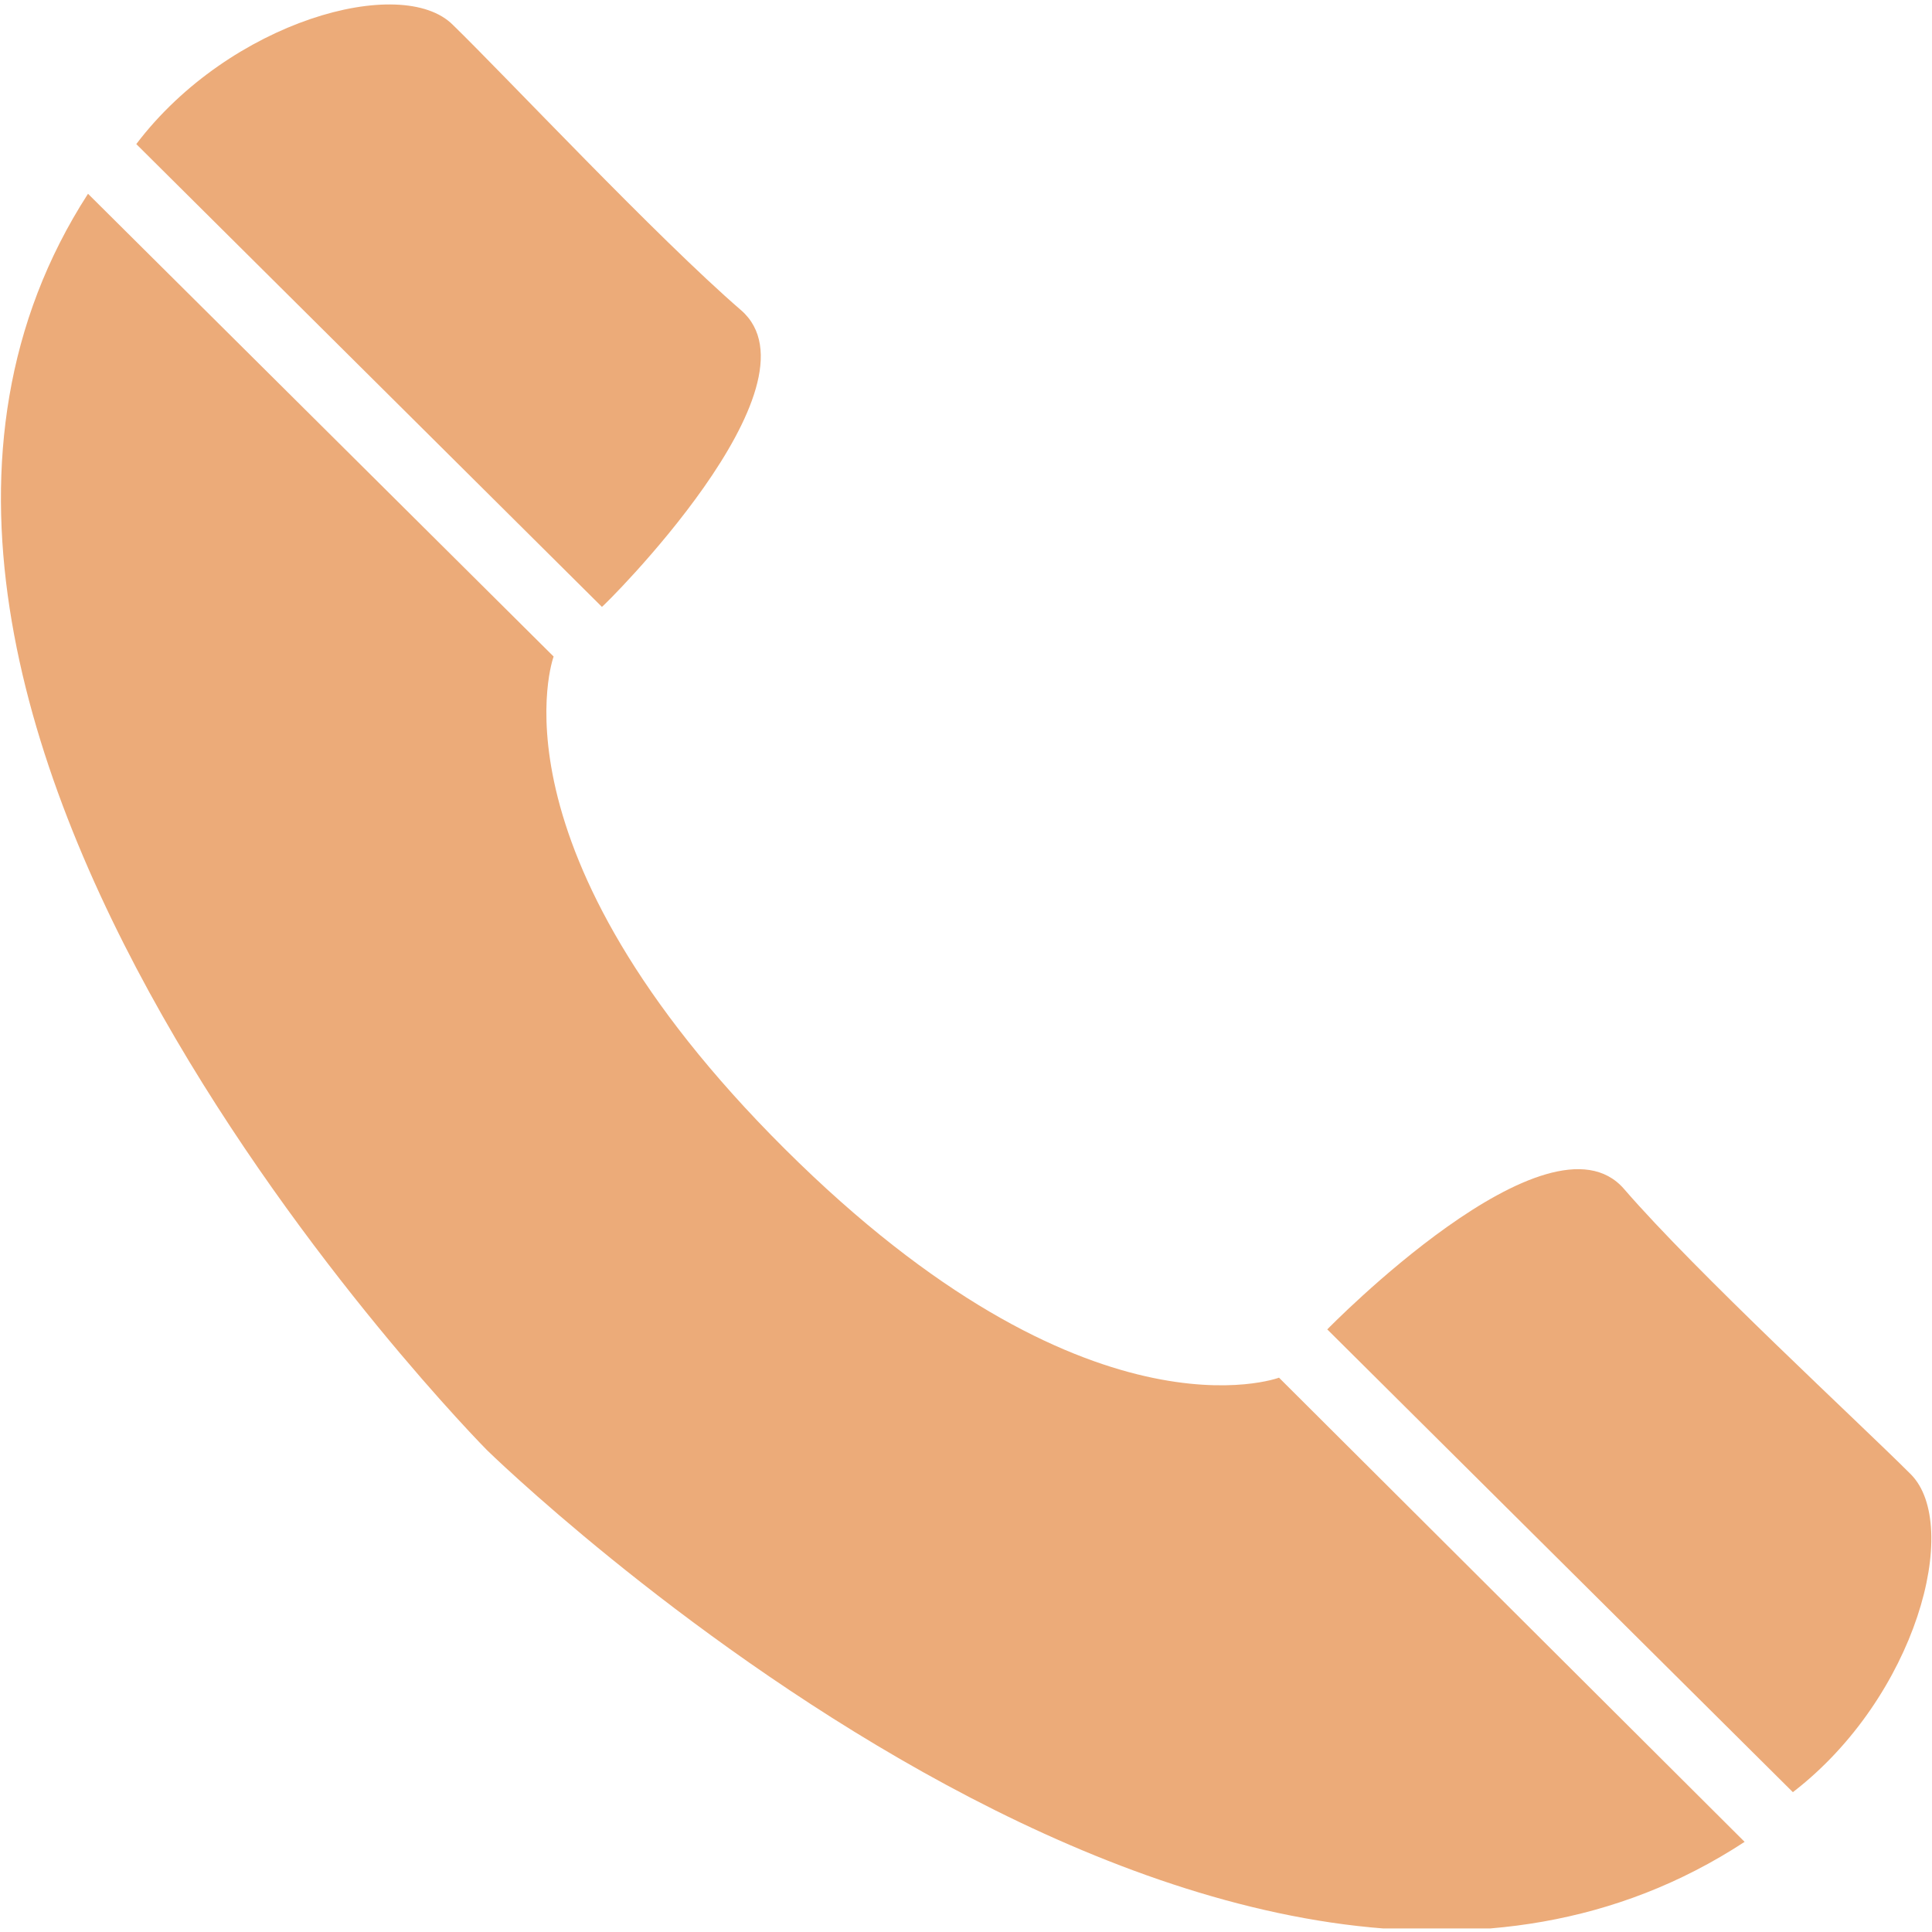 <?xml version="1.0" encoding="UTF-8"?>
<svg id="Layer_1" xmlns="http://www.w3.org/2000/svg" width="85" height="85" version="1.1" xmlns:xlink="http://www.w3.org/1999/xlink" viewBox="0 0 85 85">
  <!-- Generator: Adobe Illustrator 29.1.0, SVG Export Plug-In . SVG Version: 2.1.0 Build 142)  -->
  <defs>
    <style>
      .st0 {
        fill: none;
      }

      .st1 {
        clip-path: url(#clippath-1);
      }

      .st2 {
        clip-path: url(#clippath-2);
      }

      .st3 {
        fill: #ecab79;
      }

      .st4 {
        clip-path: url(#clippath);
      }
    </style>
    <clipPath id="clippath">
      <rect class="st0" y=".156" width="85" height="84.688"/>
    </clipPath>
    <clipPath id="clippath-1">
      <rect class="st0" y=".156" width="85" height="84.688"/>
    </clipPath>
    <clipPath id="clippath-2">
      <rect class="st0" y=".156" width="85" height="84.688"/>
    </clipPath>
  </defs>
  <g class="st4">
    <path class="st3" d="M32.601,13.646c-3.685-3.185-10.367-10.305-12.678-12.553-2.248-2.248-9.805-.187-13.927,5.246l20.485,20.36c0,.062,9.93-9.743,6.121-13.053"/>
  </g>
  <g class="st1">
    <path class="st3" d="M34.537,50.557c-13.303-13.24-10.18-21.672-10.18-21.672L3.872,8.525c-14.677,22.733,17.55,55.272,17.55,55.272,0,0,32.726,32.039,55.334,17.237l-20.485-20.422s-8.431,3.185-21.734-10.055"/>
  </g>
  <g class="st2">
    <path class="st3" d="M71.447,52.305c-3.31-3.81-13.053,6.183-13.053,6.183l20.485,20.36c5.434-4.184,7.432-11.741,5.184-13.99s-9.431-8.868-12.616-12.553"/>
  </g>
</svg>
